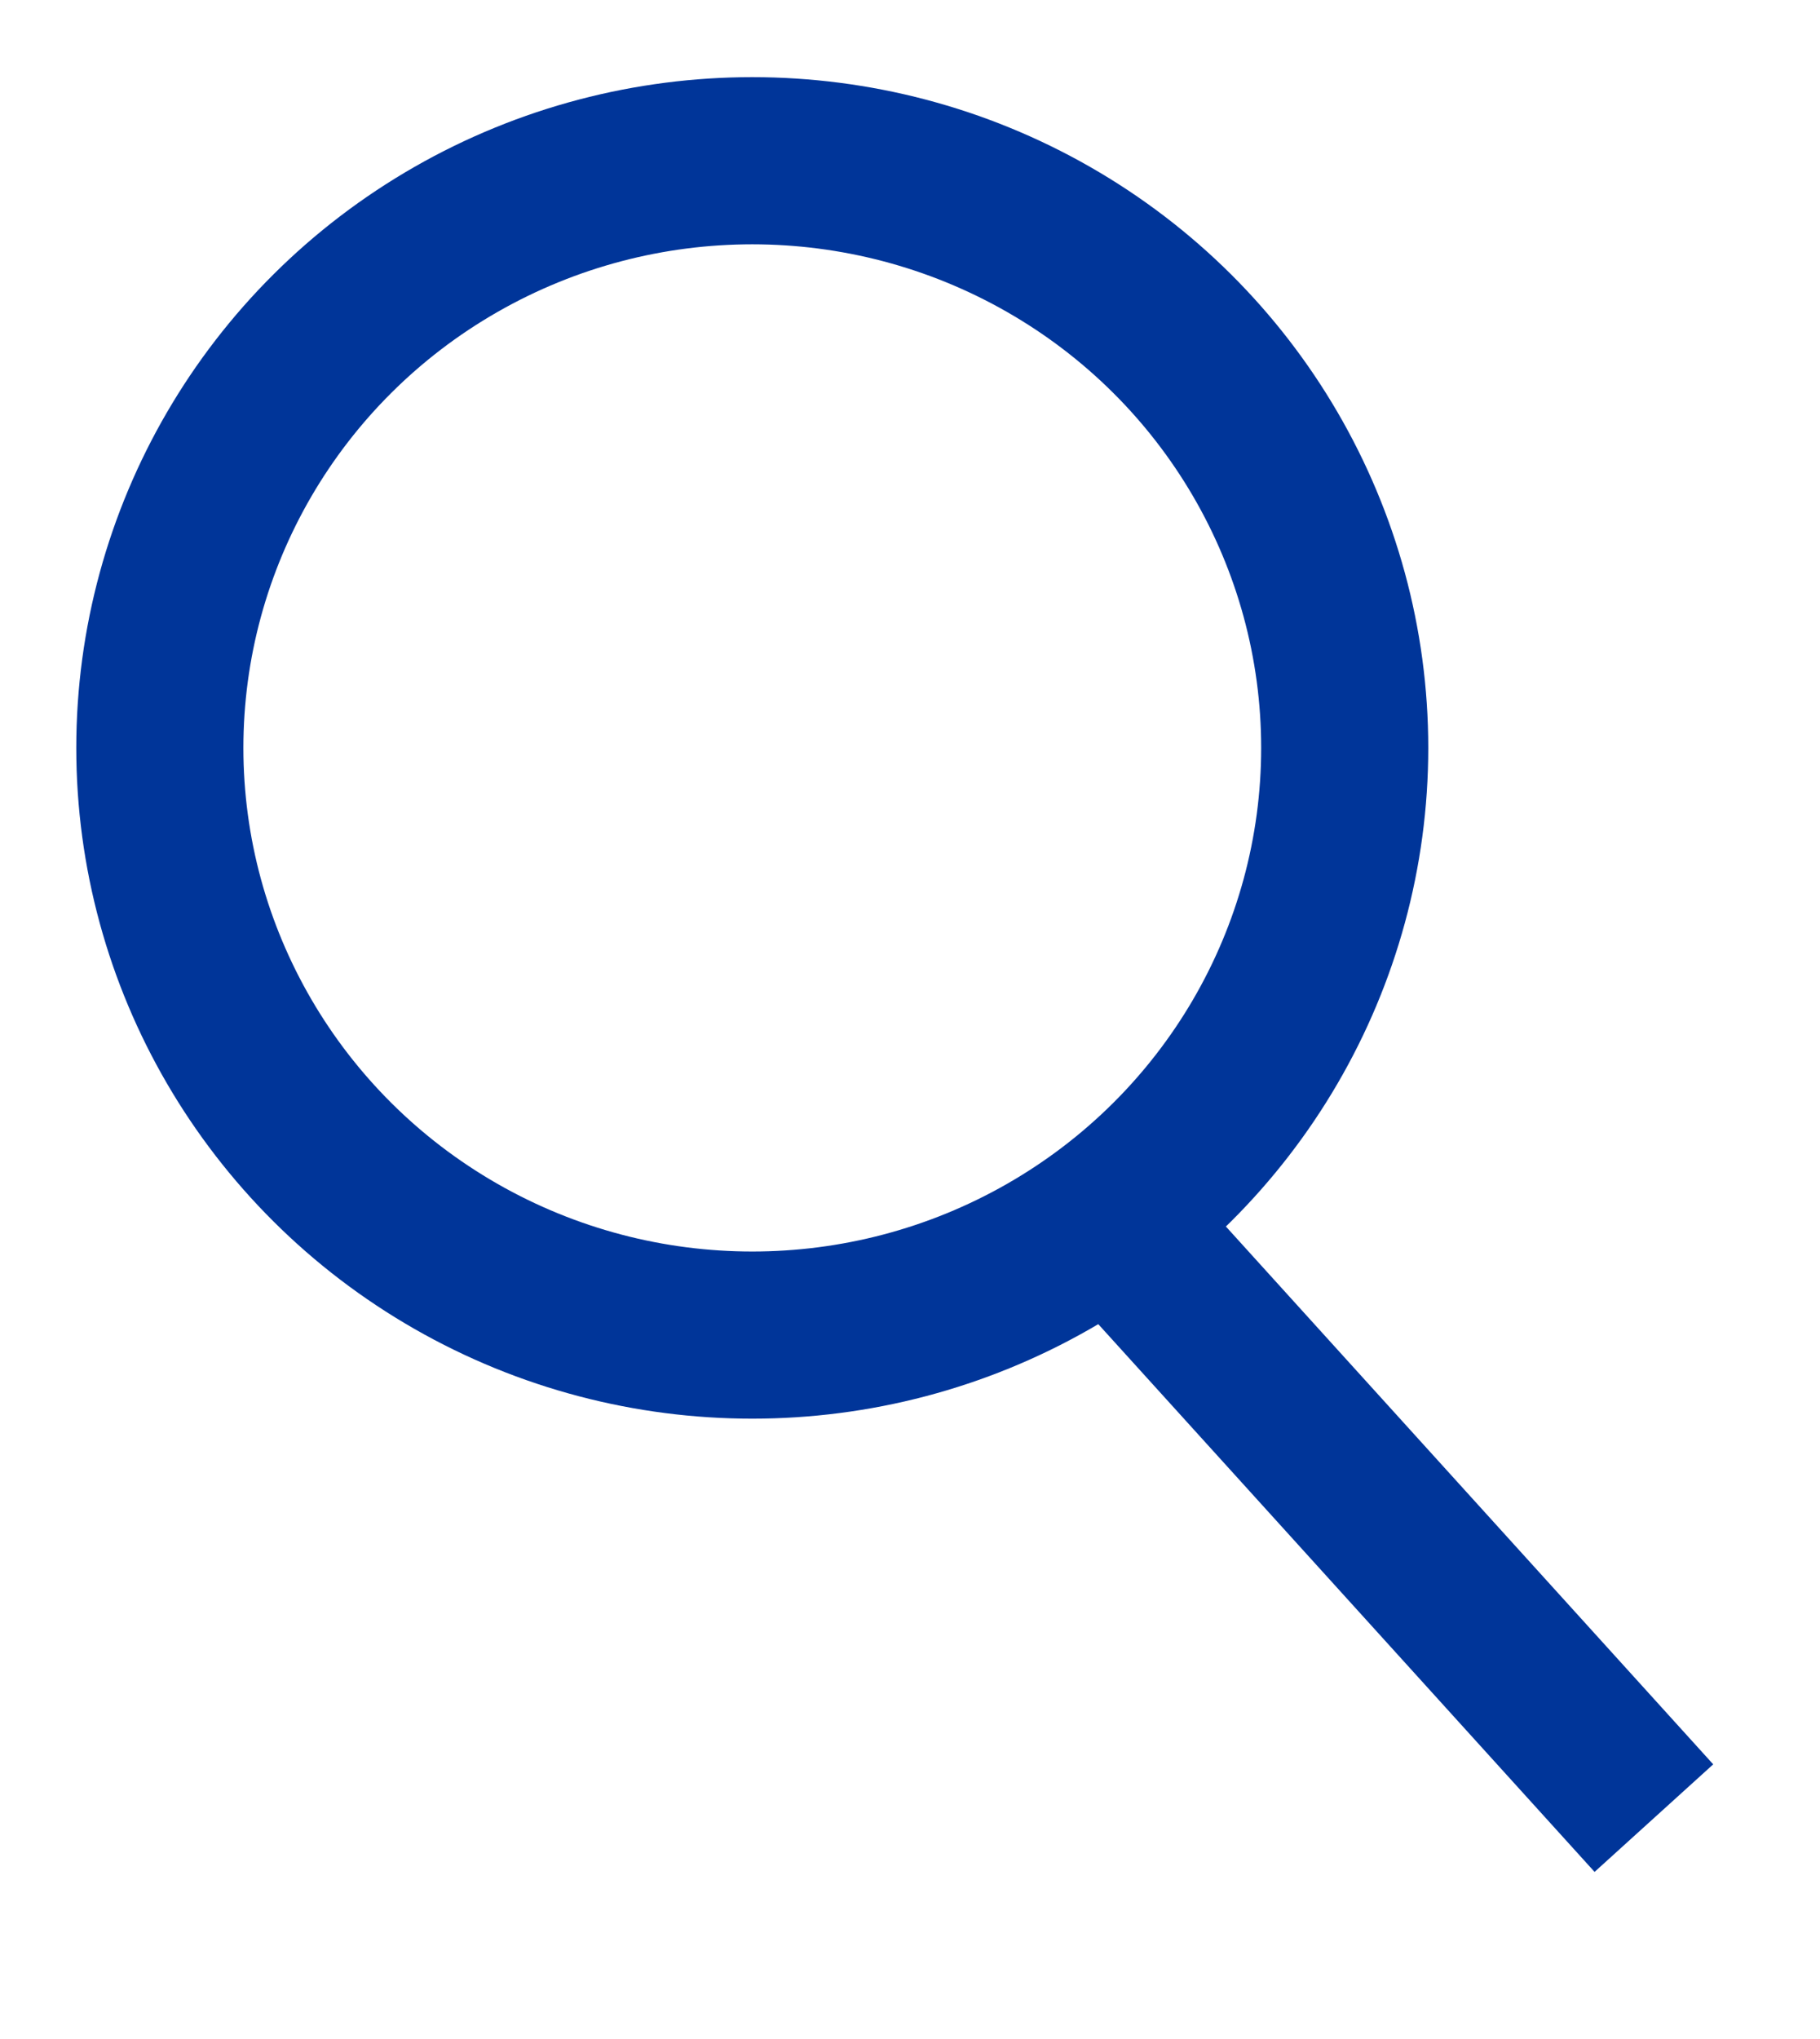 <svg xmlns="http://www.w3.org/2000/svg" height="28" width="25" xmlns:v="https://vecta.io/nano"><g stroke="#003599" fill="none" transform="matrix(1.333 0 0 -1.333 0 48.221)"><ellipse ry="6.049" rx="6.105" cx="7.752" cy="-28.47" transform="scale(1 -1)" stroke-width="1.722"/><path d="M11.333 23.745l5.71-6.3z" stroke-width="1.65"/></g></svg>